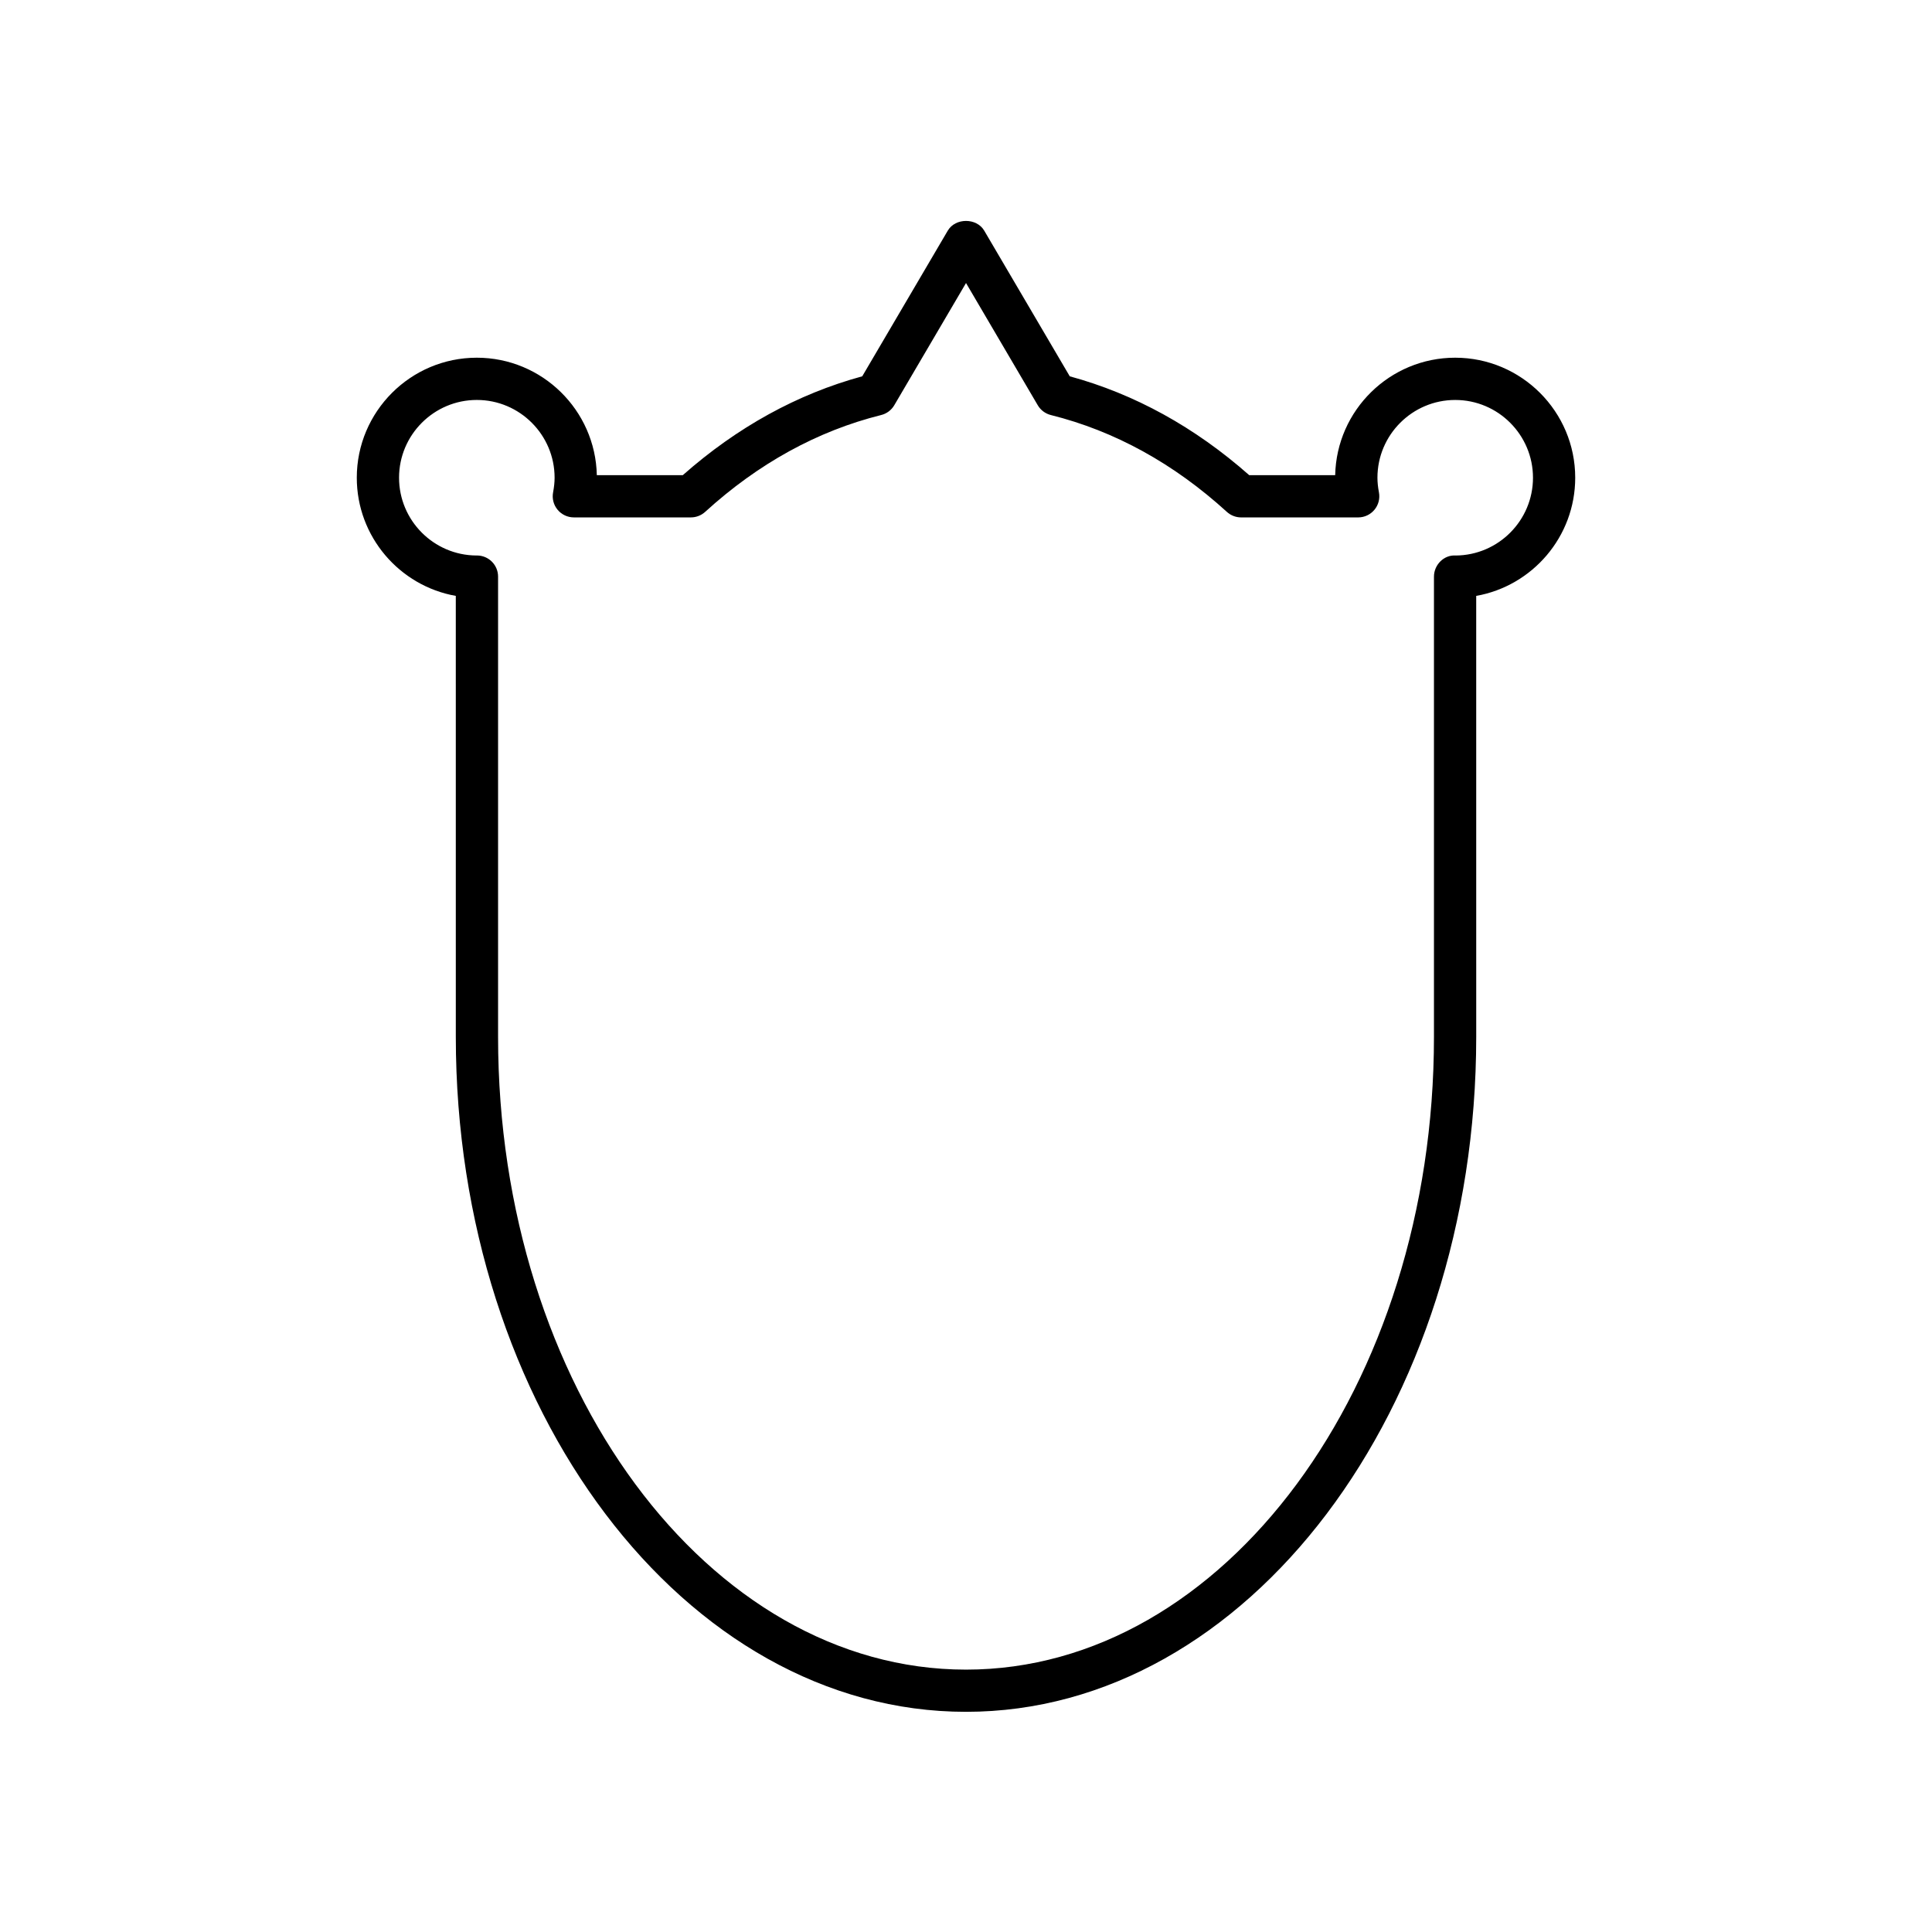 <?xml version="1.0" encoding="UTF-8"?>
<!-- Uploaded to: ICON Repo, www.iconrepo.com, Generator: ICON Repo Mixer Tools -->
<svg fill="#000000" width="800px" height="800px" version="1.1" viewBox="144 144 512 512" xmlns="http://www.w3.org/2000/svg">
 <path d="m535.21 301.92c14.891-2.641 26.238-15.68 26.238-31.32 0-17.539-14.27-31.805-31.805-31.805-17.312 0-31.438 13.898-31.805 31.125h-22.789c-14.398-12.719-30.379-21.516-47.551-26.195l-22.672-38.609c-2.012-3.422-7.641-3.422-9.652 0l-22.672 38.609c-17.172 4.676-33.148 13.477-47.551 26.195h-22.789c-0.367-17.227-14.492-31.125-31.805-31.125-17.539 0-31.805 14.27-31.805 31.805 0 15.641 11.348 28.68 26.238 31.32l0.004 116.86c0 98.629 60.652 178.87 135.21 178.87 74.555-0.004 135.21-80.242 135.21-178.87zm-11.195-5.113v121.98c0 92.457-55.629 167.68-124.01 167.68-68.383-0.004-124.01-75.223-124.01-167.68v-121.98c0-3.09-2.504-5.598-5.598-5.598-0.055 0-0.105 0-0.16 0.004-11.305-0.066-20.484-9.289-20.484-20.613 0-11.363 9.246-20.609 20.609-20.609 11.367 0 20.613 9.246 20.613 20.609 0 1.184-0.133 2.453-0.398 3.879-0.312 1.637 0.125 3.328 1.191 4.609 1.059 1.281 2.641 2.027 4.309 2.027h31.023c1.395 0 2.738-0.523 3.773-1.461 14.066-12.82 29.762-21.457 46.648-25.668 1.461-0.363 2.711-1.297 3.473-2.598l19.012-32.383 19.012 32.387c0.762 1.297 2.012 2.234 3.473 2.598 16.887 4.211 32.582 12.844 46.648 25.668 1.031 0.938 2.379 1.461 3.773 1.461h31.023c1.668 0 3.246-0.742 4.309-2.027 1.066-1.281 1.504-2.973 1.191-4.609-0.27-1.426-0.398-2.695-0.398-3.879 0-11.363 9.25-20.609 20.613-20.609s20.609 9.246 20.609 20.609c0 11.324-9.18 20.543-20.484 20.613-3.086-0.223-5.754 2.441-5.758 5.59z"/>
</svg>